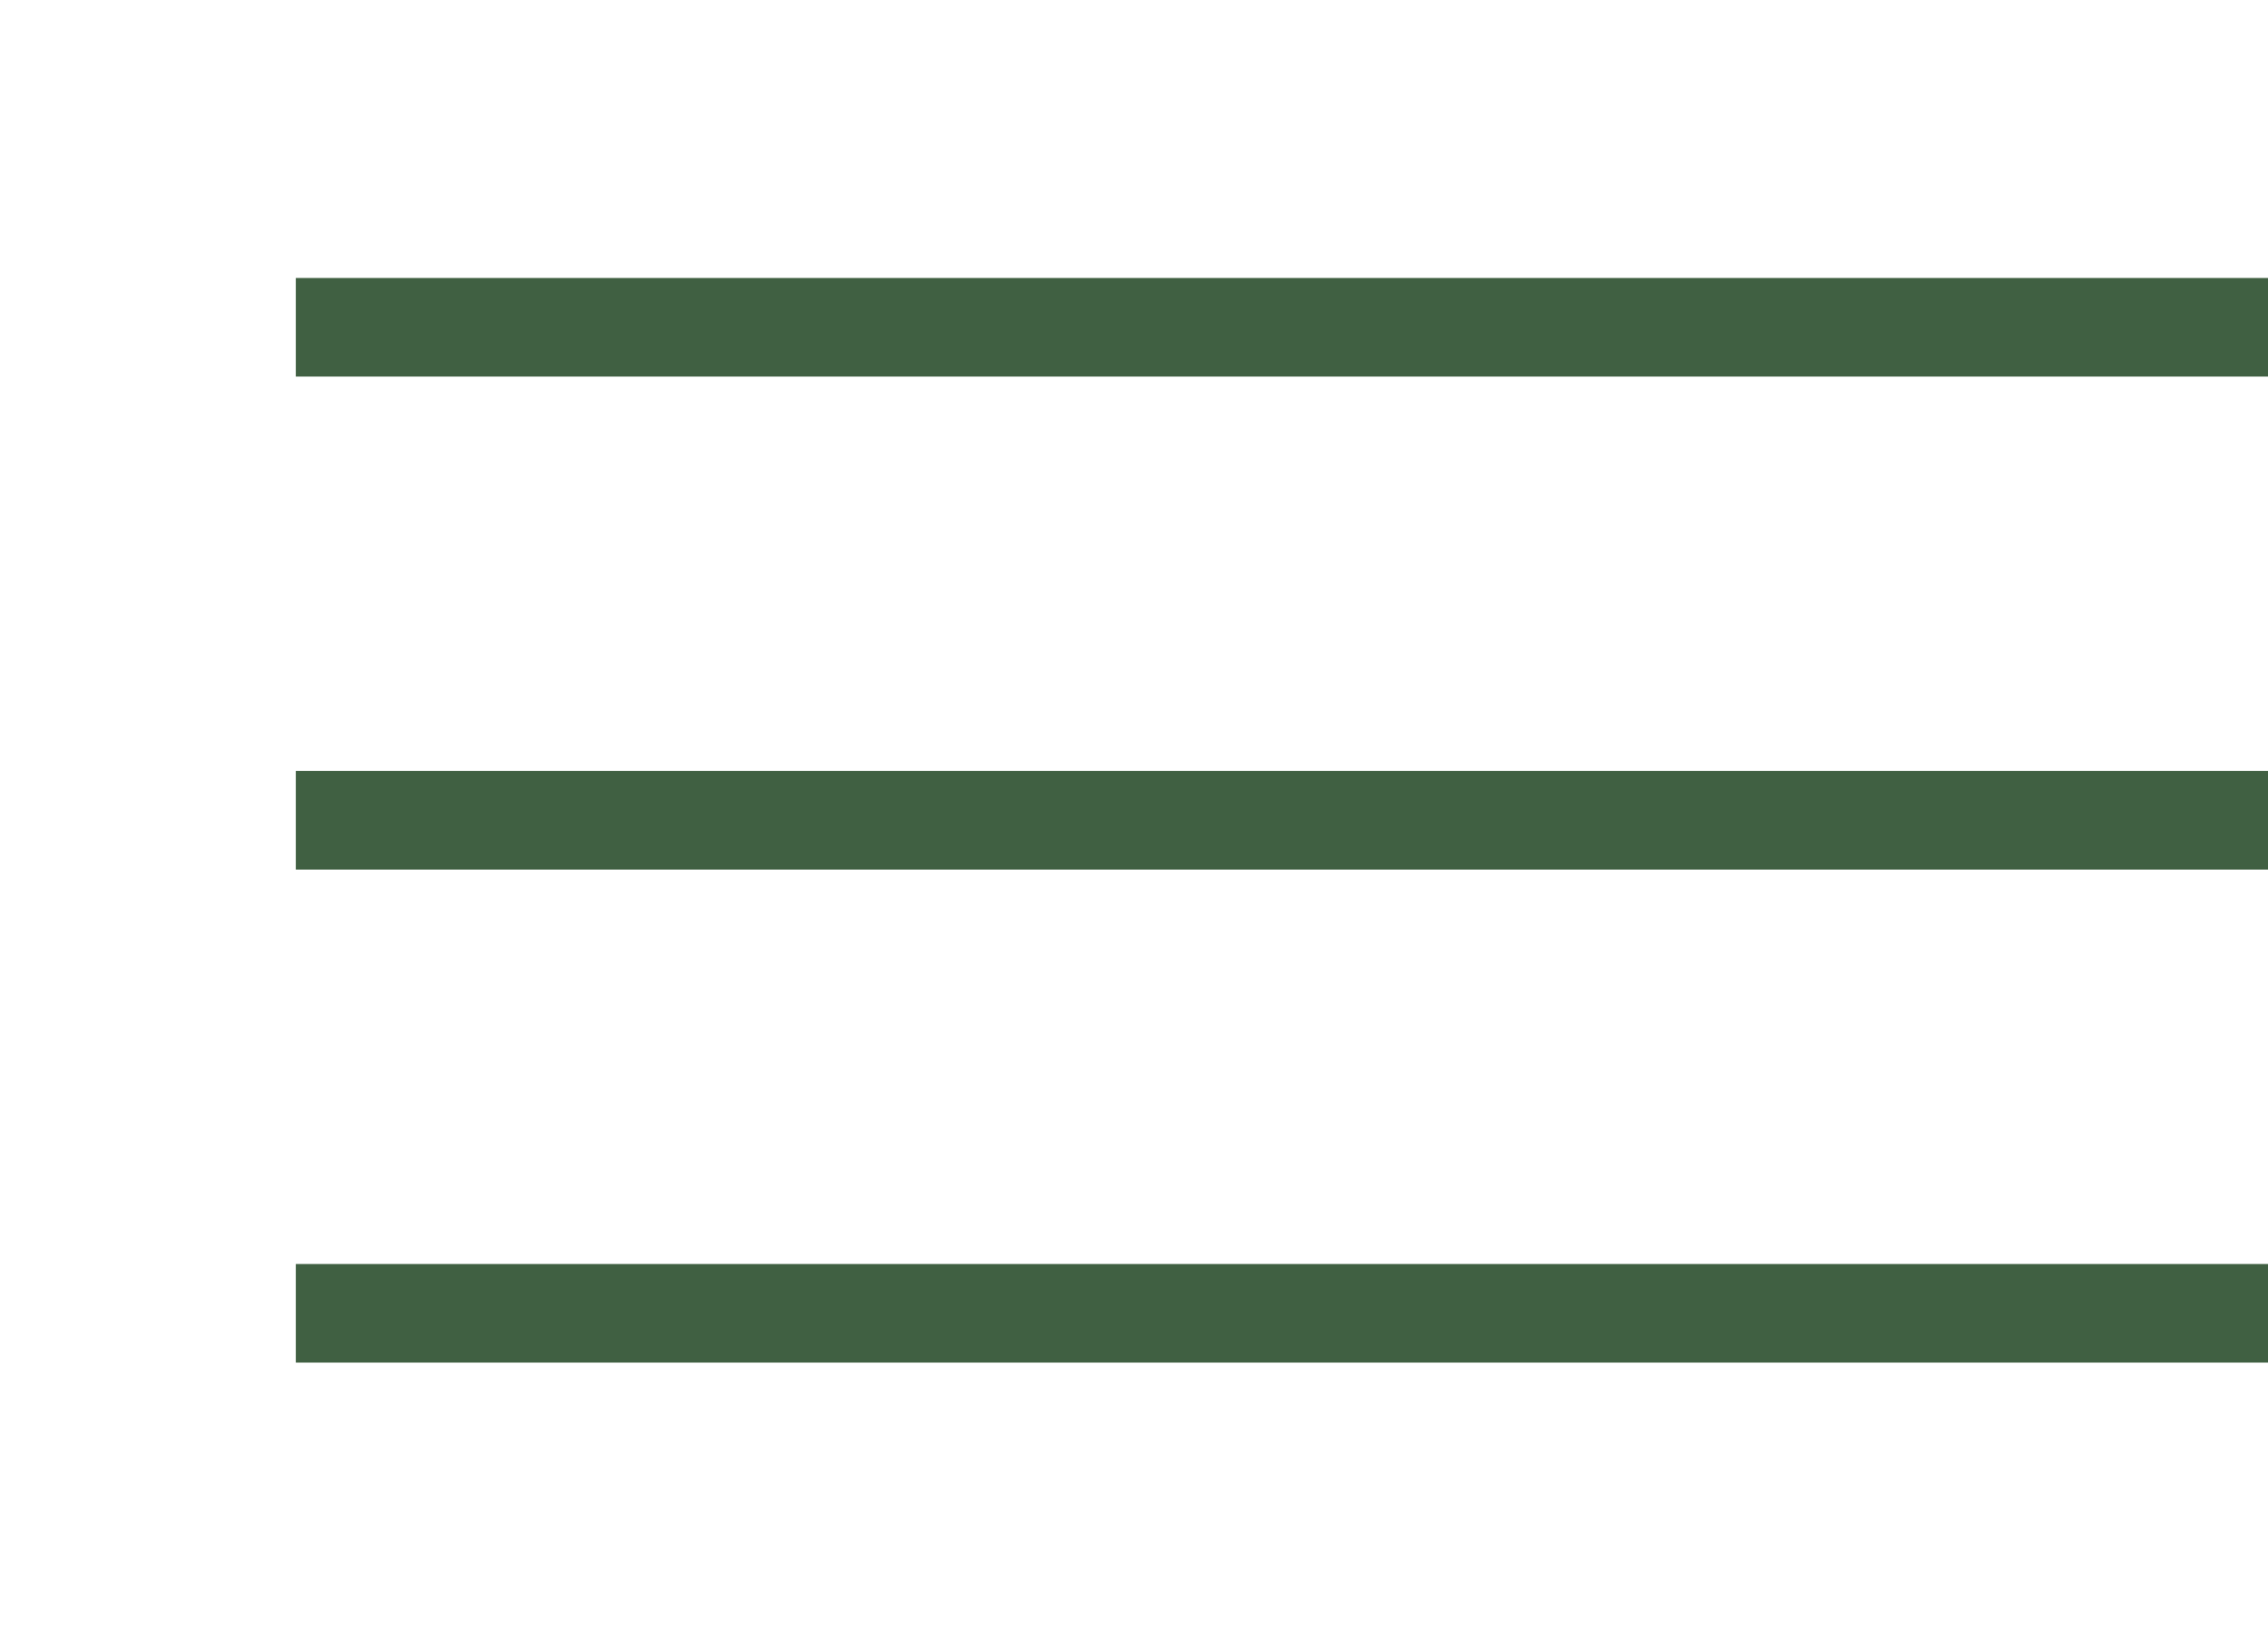 <?xml version="1.0" encoding="UTF-8"?> <svg xmlns="http://www.w3.org/2000/svg" width="47" height="34" viewBox="0 0 47 34" fill="none"><rect x="6.13" y="5.761" width="40.87" height="2.043" fill="#406042"></rect><path d="M6.13 15.978H47V18.022H6.13V15.978Z" fill="#406042"></path><rect x="6.13" y="26.196" width="40.87" height="2.043" fill="#406042"></rect></svg> 